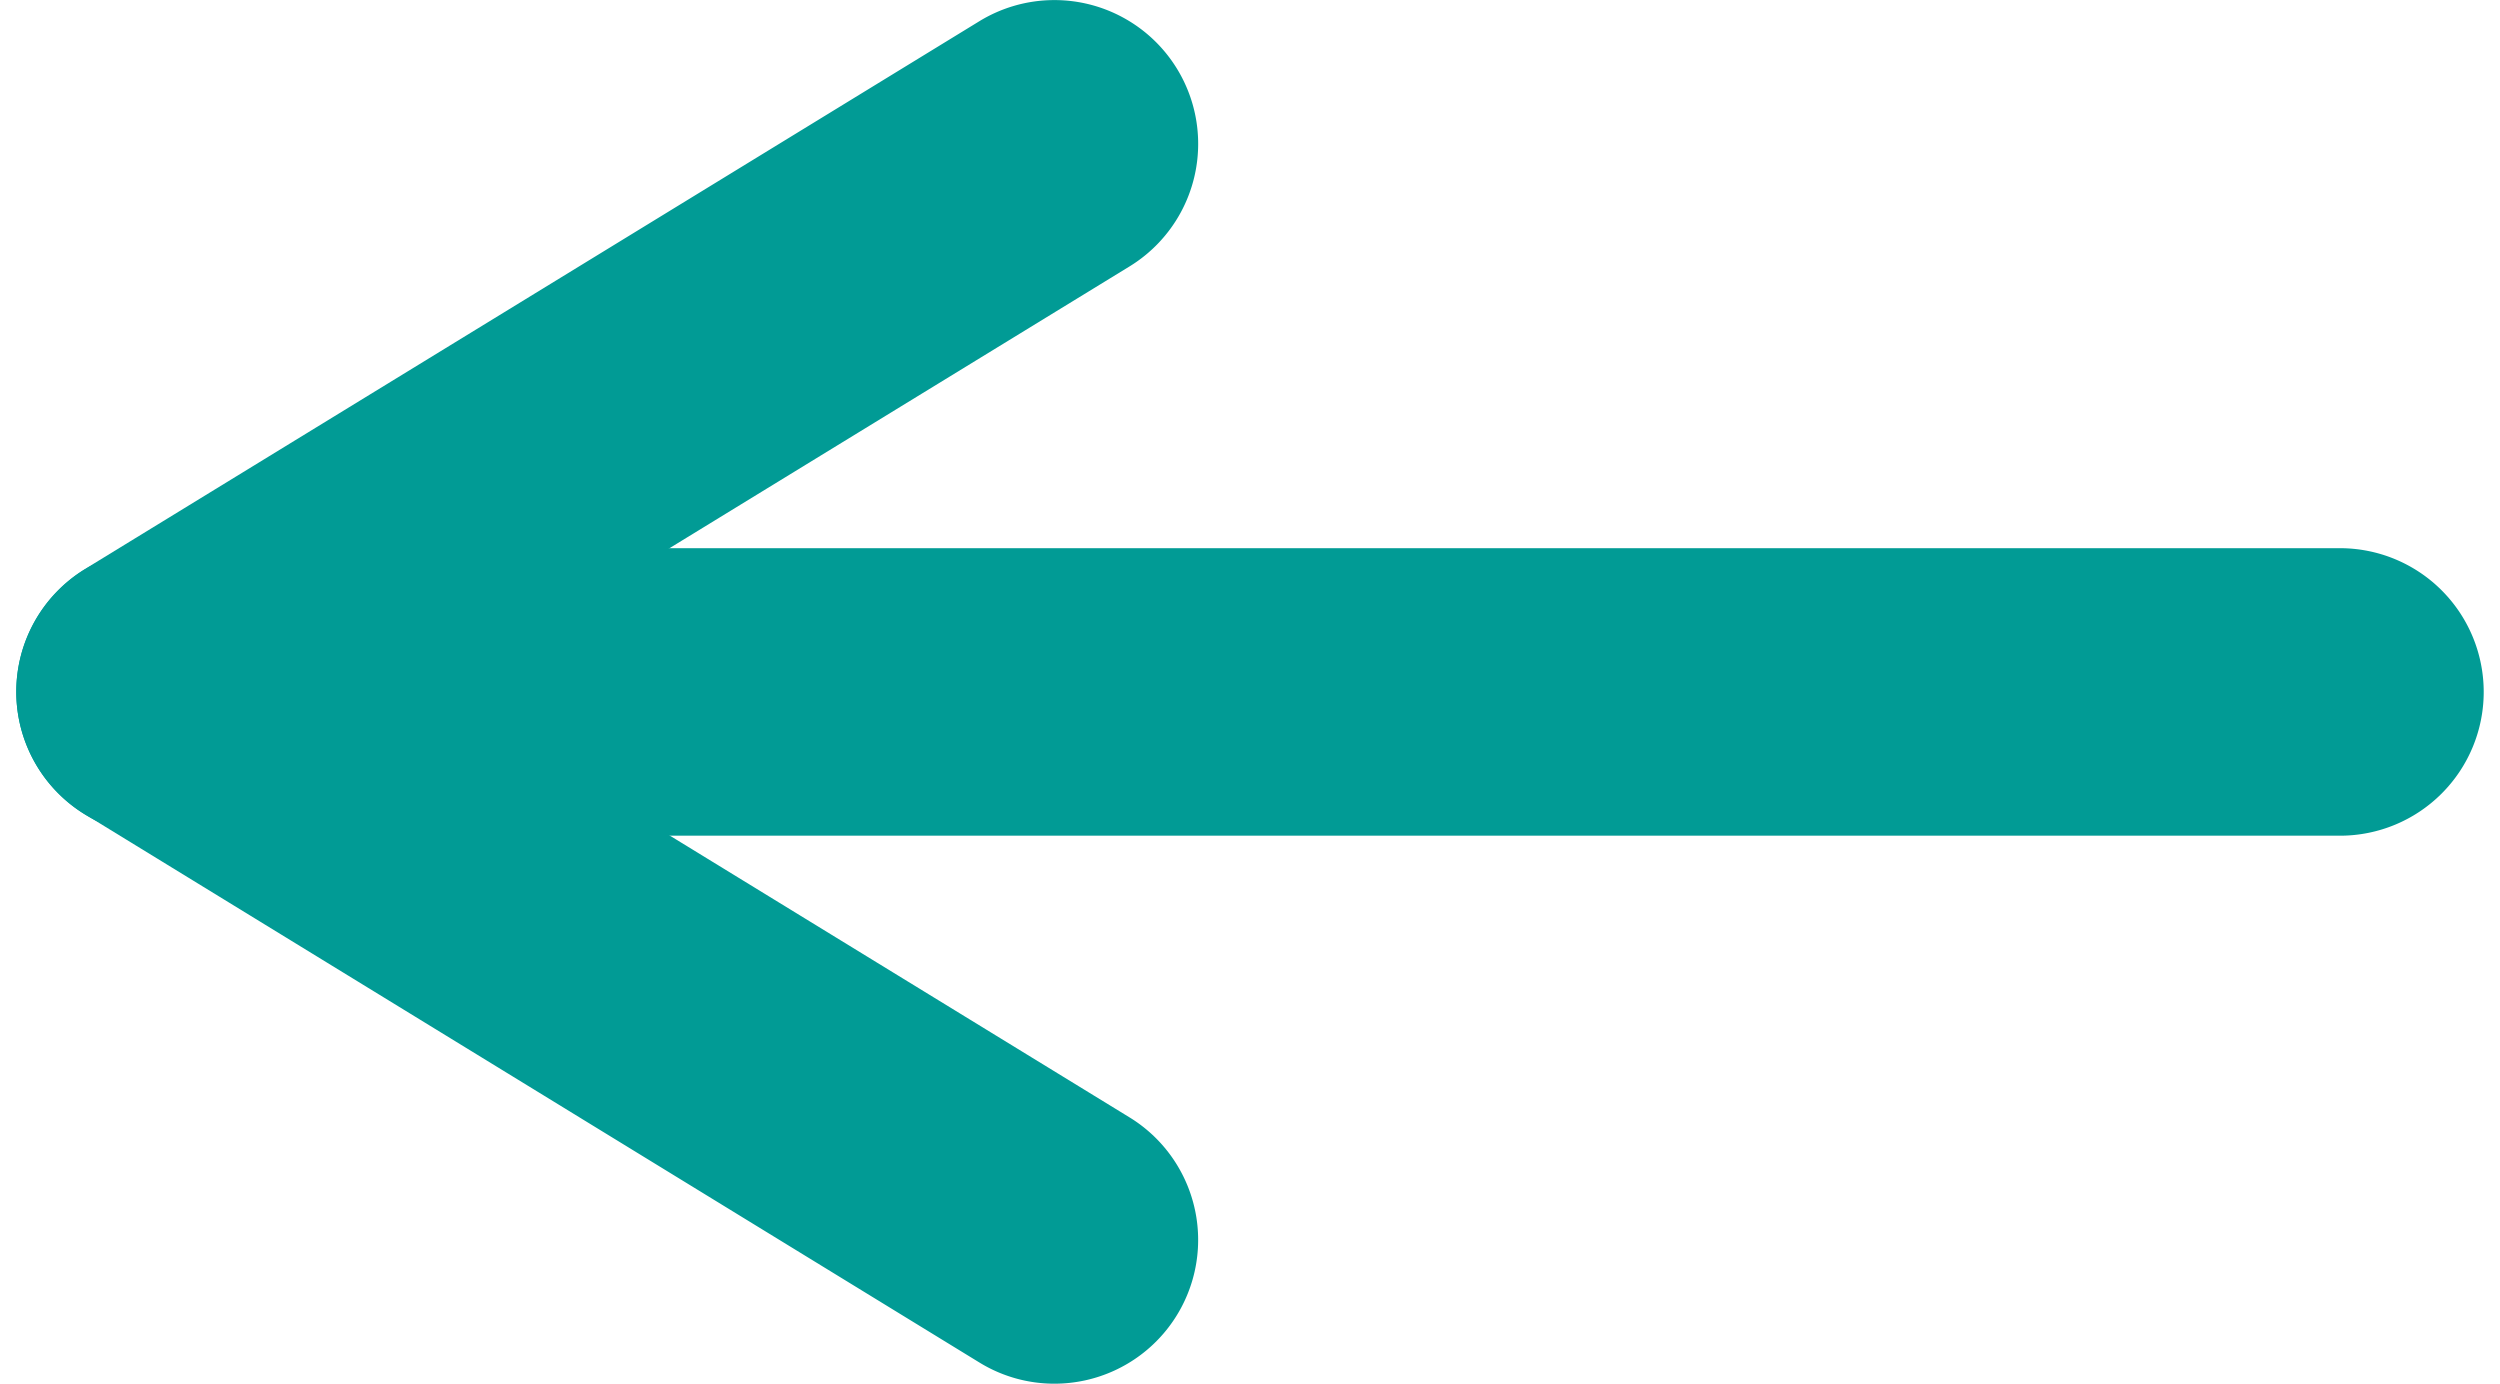 <svg xmlns="http://www.w3.org/2000/svg" xmlns:xlink="http://www.w3.org/1999/xlink" width="13.043" height="7.219" viewBox="0 0 13.043 7.219"><defs><clipPath id="a"><rect width="13.043" height="7.219" fill="none" stroke="#019B95" stroke-width="1"/></clipPath></defs><g clip-path="url(#a)"><path d="M11.443,7.219a.746.746,0,0,1-.391-.111L6.386,4.248a.75.75,0,0,1,0-1.279L11.052.111a.75.75,0,1,1,.784,1.279L8.213,3.609l3.622,2.22a.75.75,0,0,1-.393,1.39Z" transform="translate(-5.943 0)" fill="#019B95"/><path d="M11.373.75H0A.75.75,0,0,1-.75,0,.75.75,0,0,1,0-.75H11.373a.75.75,0,0,1,.75.75A.75.75,0,0,1,11.373.75Z" transform="translate(0.835 3.61)" fill="#019B95"/></g></svg>